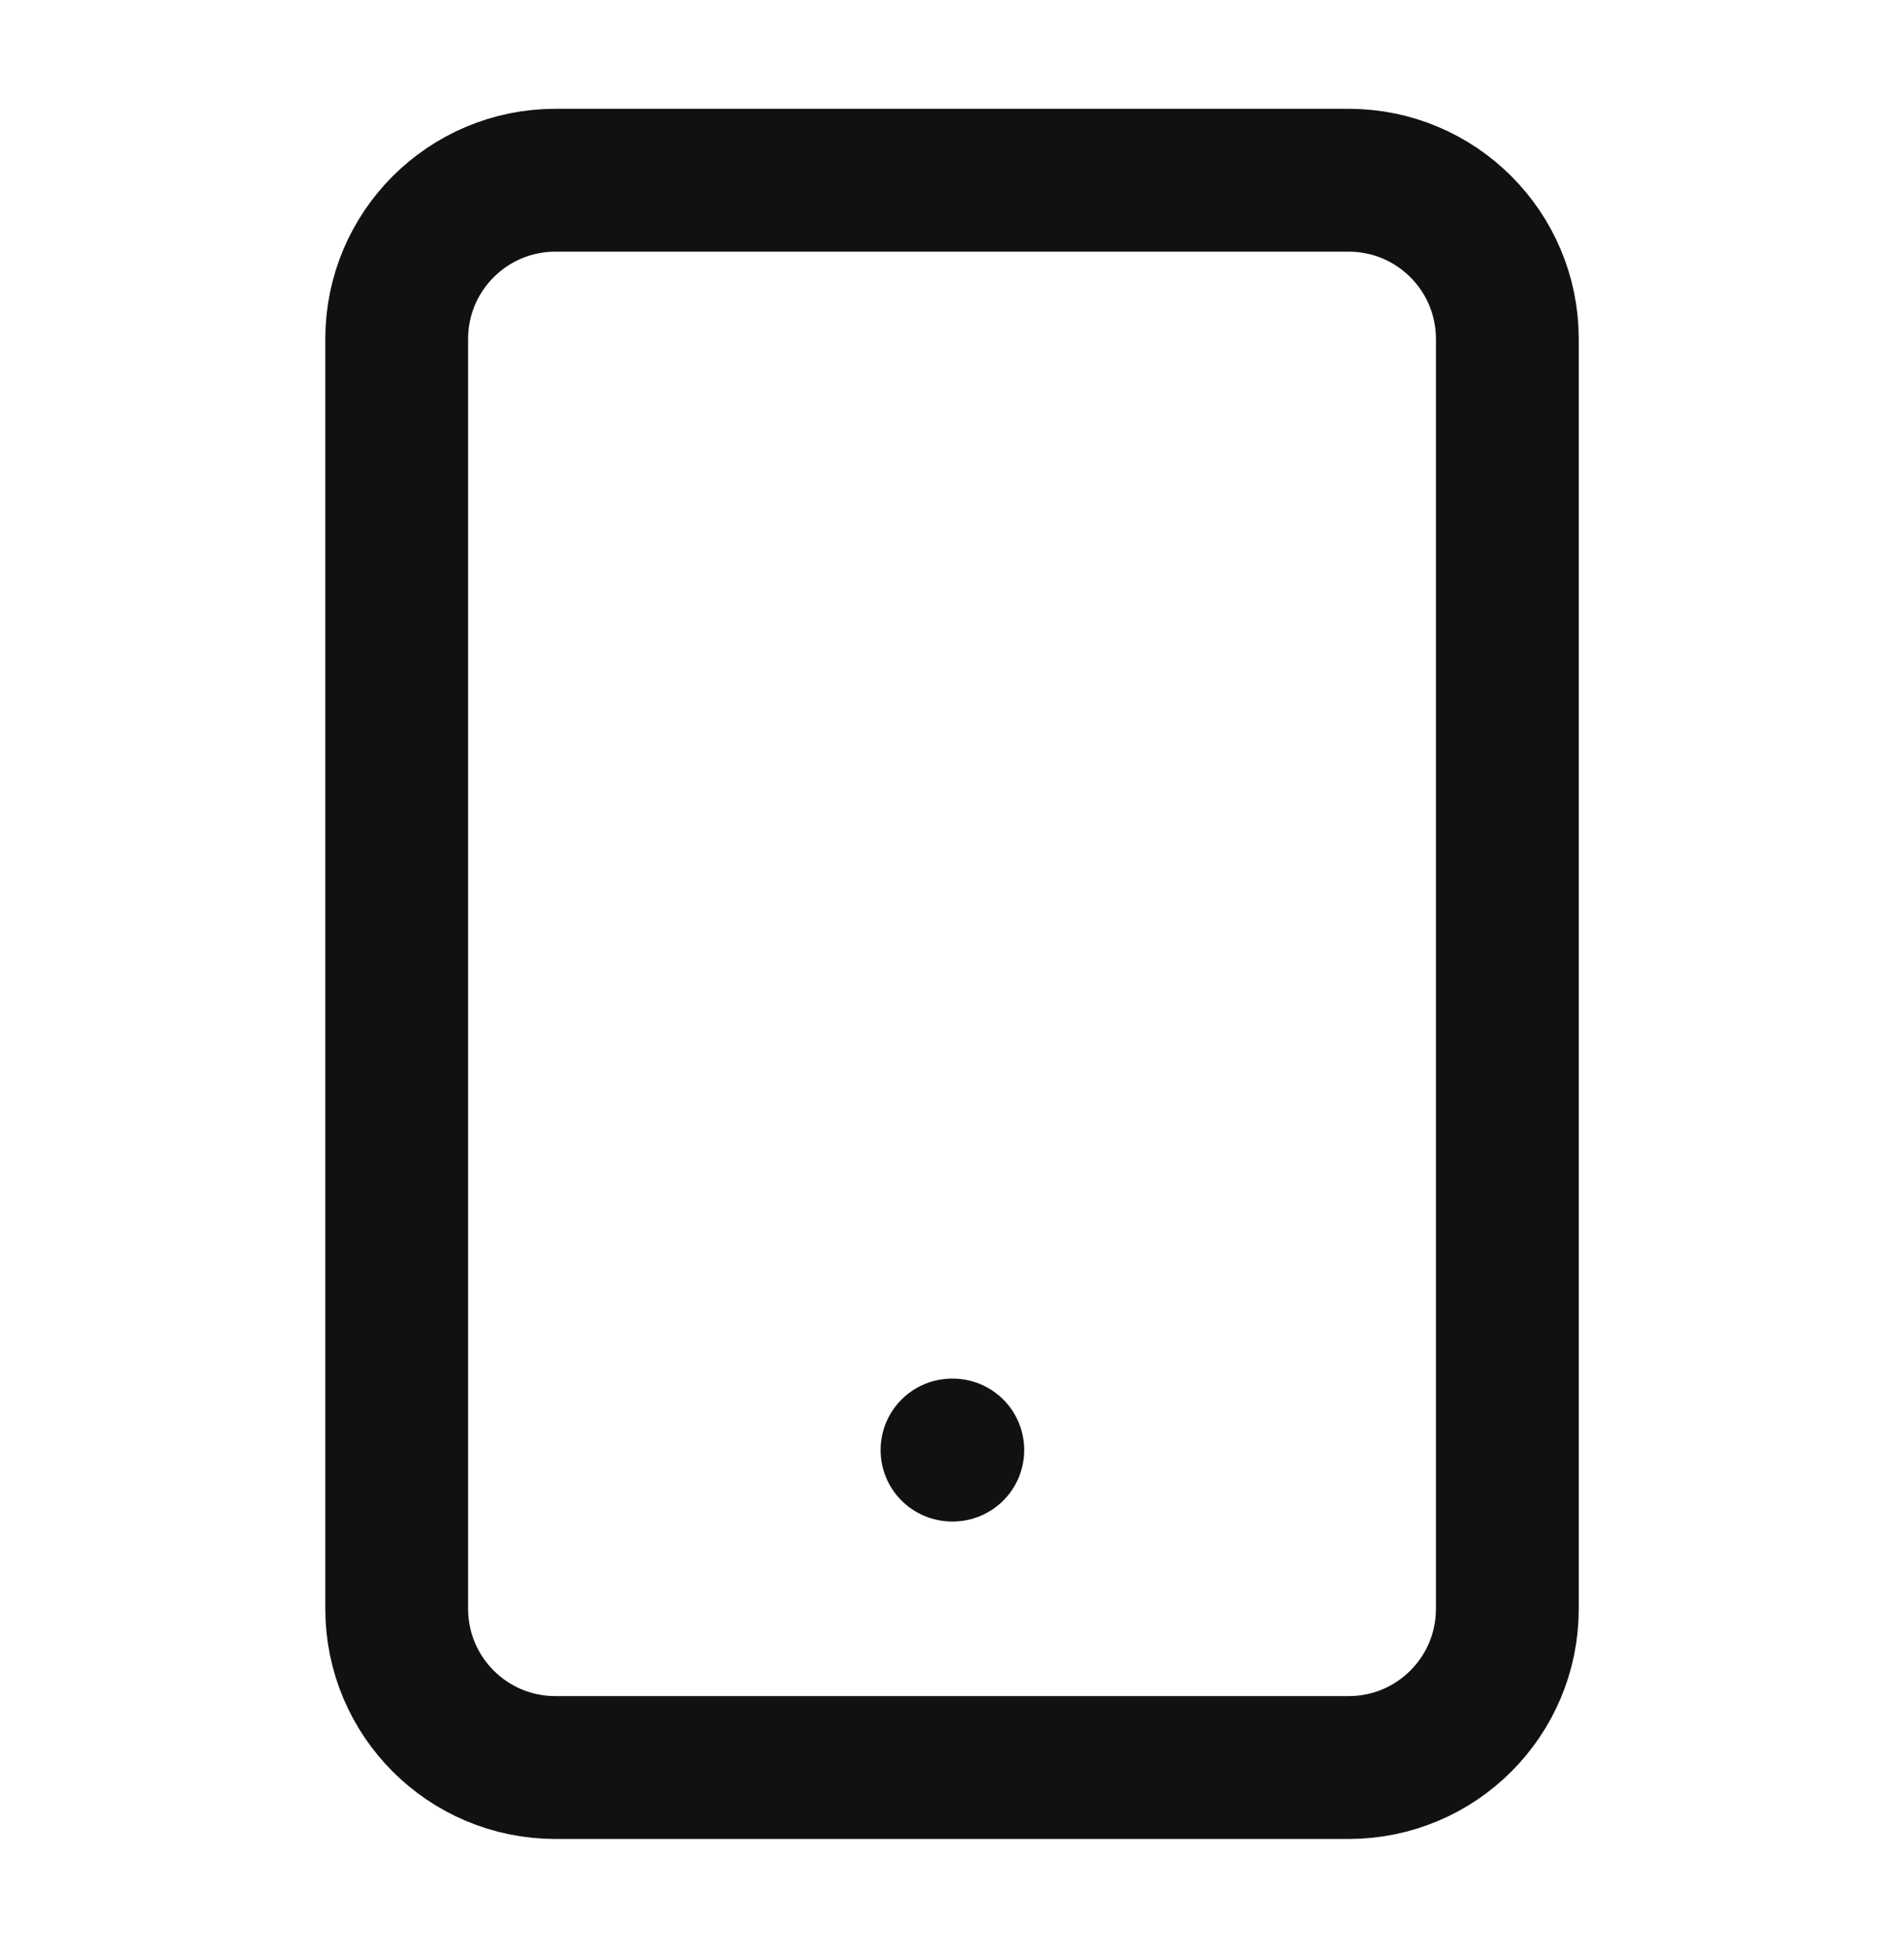 <?xml version="1.0" encoding="utf-8"?>
<svg xmlns="http://www.w3.org/2000/svg" width="40" height="41" viewBox="0 0 40 41" fill="none">
<path d="M28.334 3.785H11.667C9.826 3.785 8.334 5.278 8.334 7.118V33.785C8.334 35.626 9.826 37.118 11.667 37.118H28.334C30.175 37.118 31.667 35.626 31.667 33.785V7.118C31.667 5.278 30.175 3.785 28.334 3.785Z" stroke="#111111" stroke-width="3" stroke-linecap="round" stroke-linejoin="round"/>
<path d="M20 30.451H20.017" stroke="#111111" stroke-width="3" stroke-linecap="round" stroke-linejoin="round"/>
</svg>